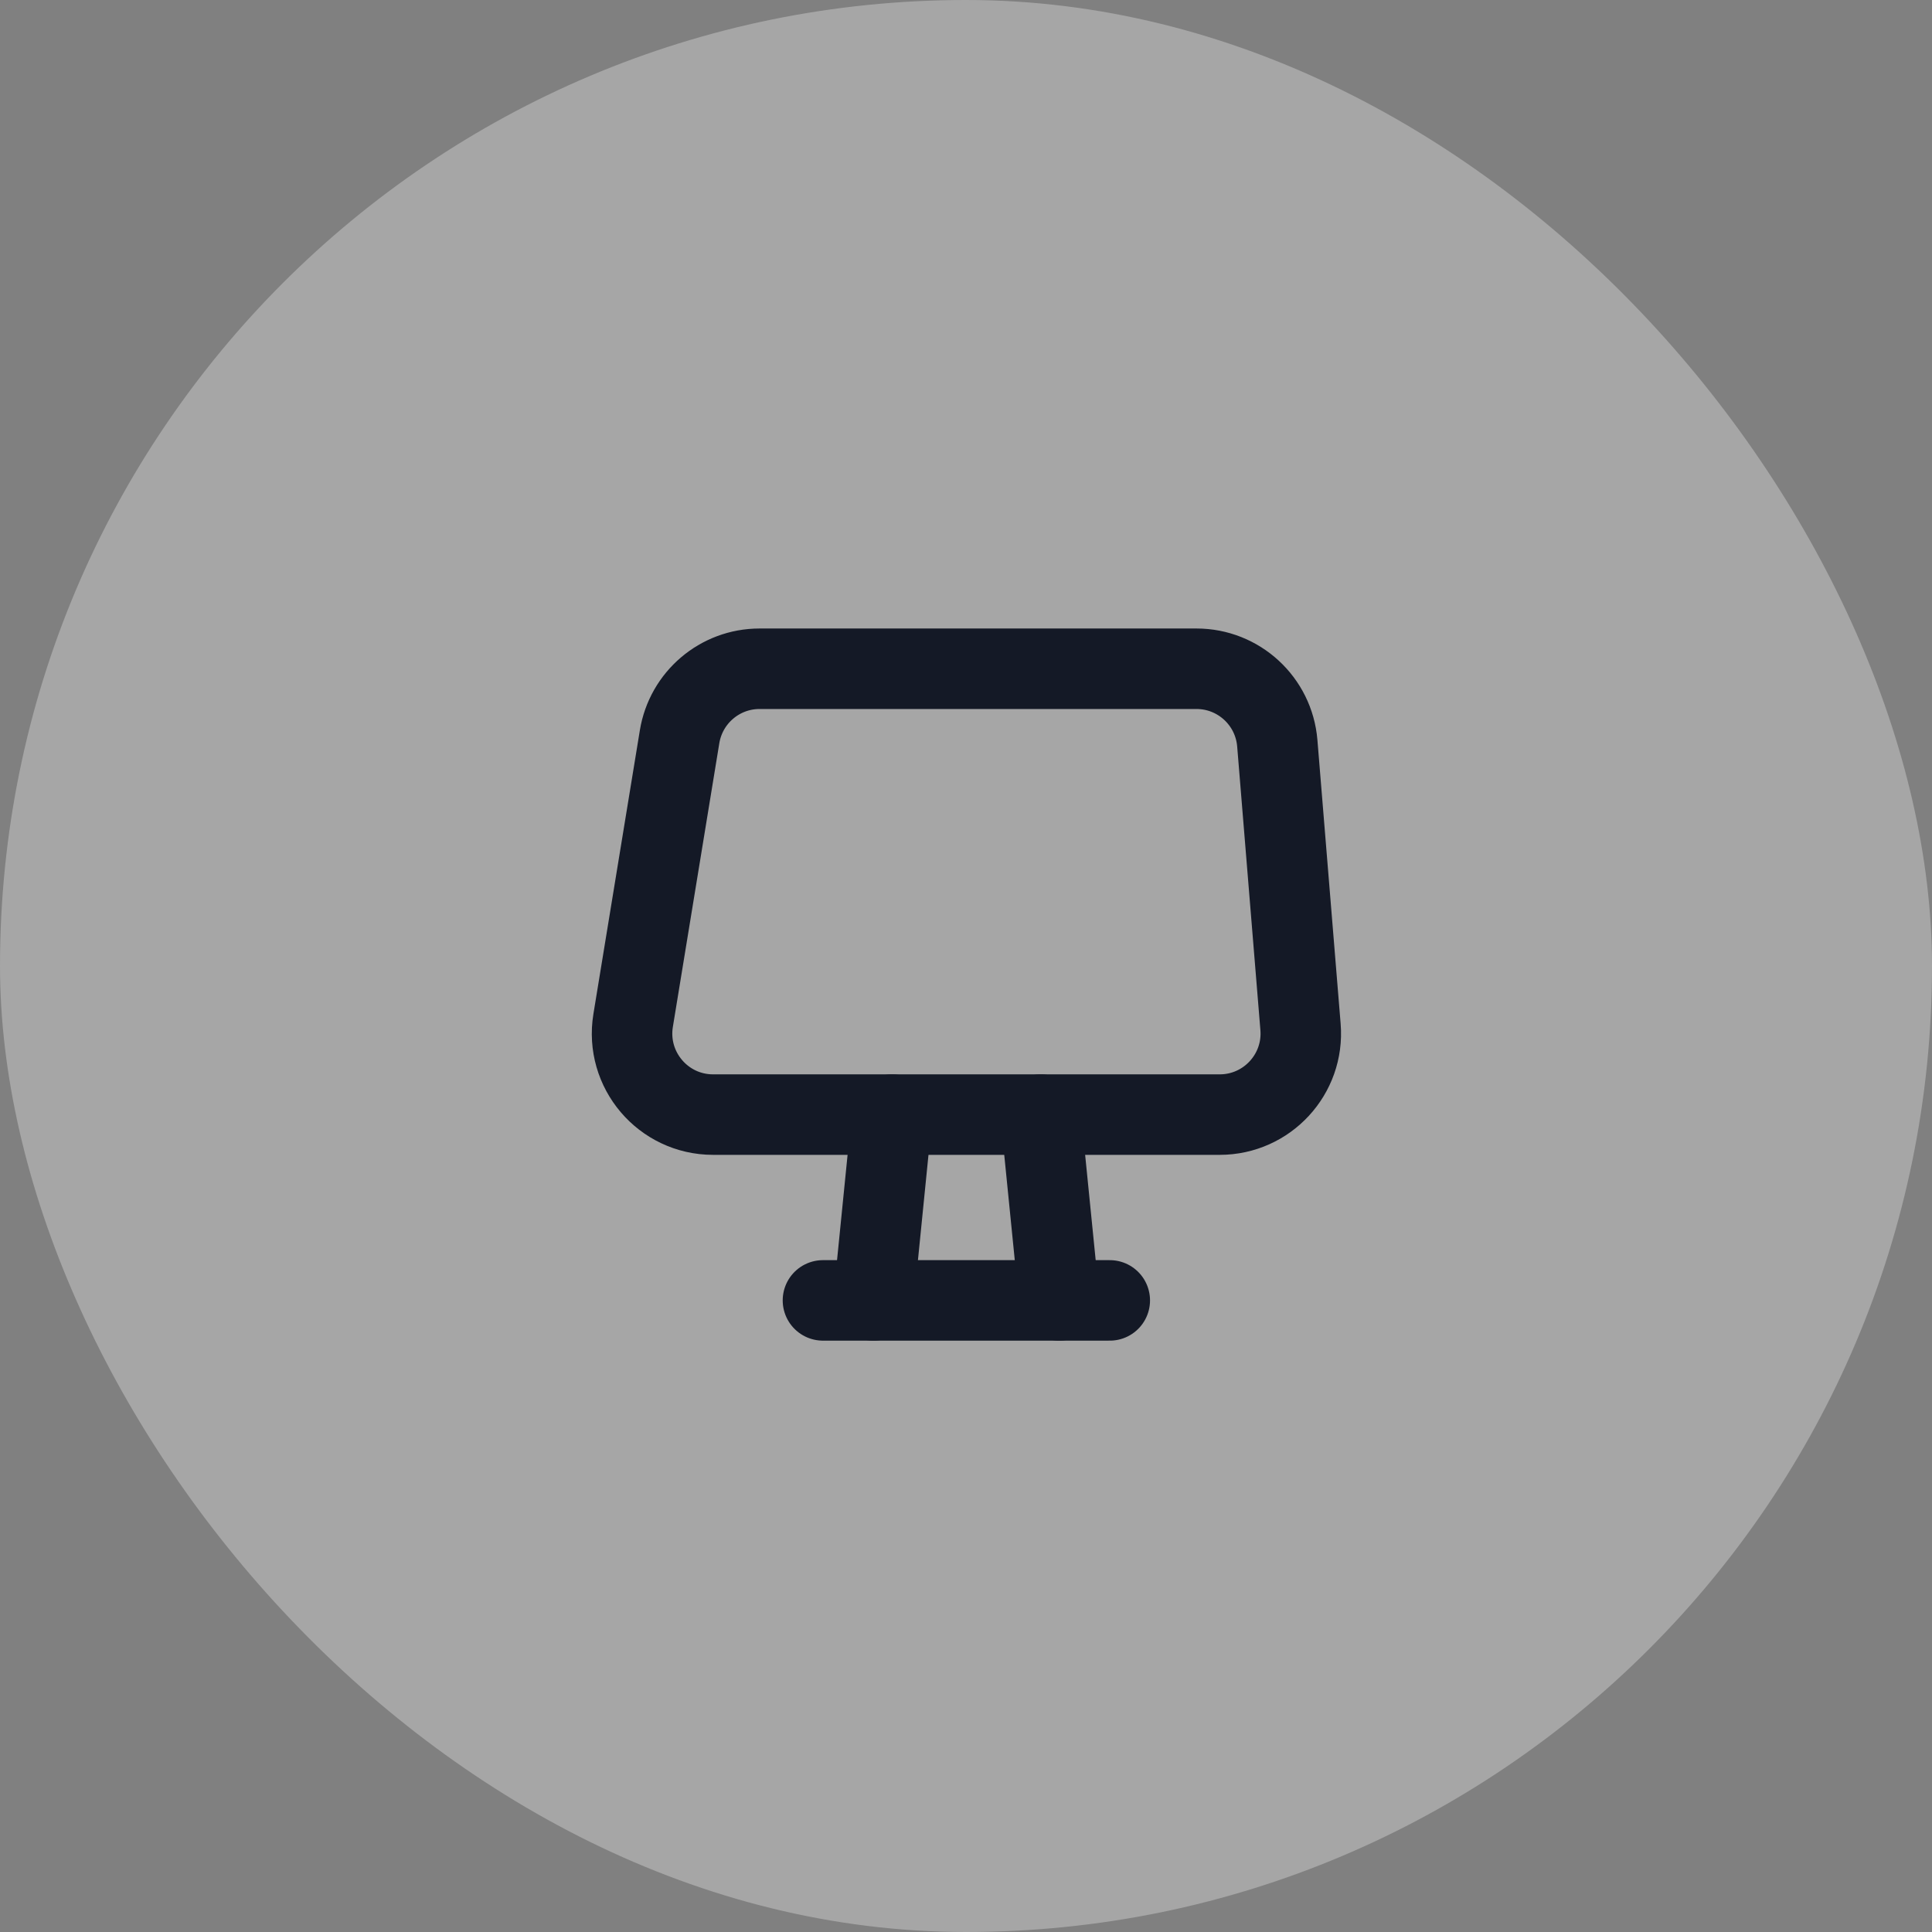 <svg width="48" height="48" viewBox="0 0 48 48" fill="none" xmlns="http://www.w3.org/2000/svg">
<rect x="0" y="0" width="48" height="48" fill="#808080" stroke="none"/>
<rect width="48" height="48" rx="24" fill="white" fill-opacity="0.3"></rect>
<path d="M25.855 27.692L26.317 32.308" stroke="#141926" stroke-width="2" stroke-linecap="round" stroke-linejoin="round"></path>
<path d="M22.163 27.692L21.701 32.308" stroke="#141926" stroke-width="2" stroke-linecap="round" stroke-linejoin="round"></path>
<path d="M20.446 32.308H27.572" stroke="#141926" stroke-width="2" stroke-linecap="round" stroke-linejoin="round"></path>
<path fill-rule="evenodd" clip-rule="evenodd" d="M30.303 27.692H17.717C16.475 27.692 15.53 26.579 15.73 25.353L16.884 18.305C17.043 17.331 17.884 16.615 18.87 16.615H29.727C30.775 16.615 31.648 17.42 31.734 18.465L32.311 25.514C32.407 26.687 31.48 27.692 30.303 27.692Z" stroke="#141926" stroke-width="2" stroke-linecap="round" stroke-linejoin="round"></path>
</svg>
